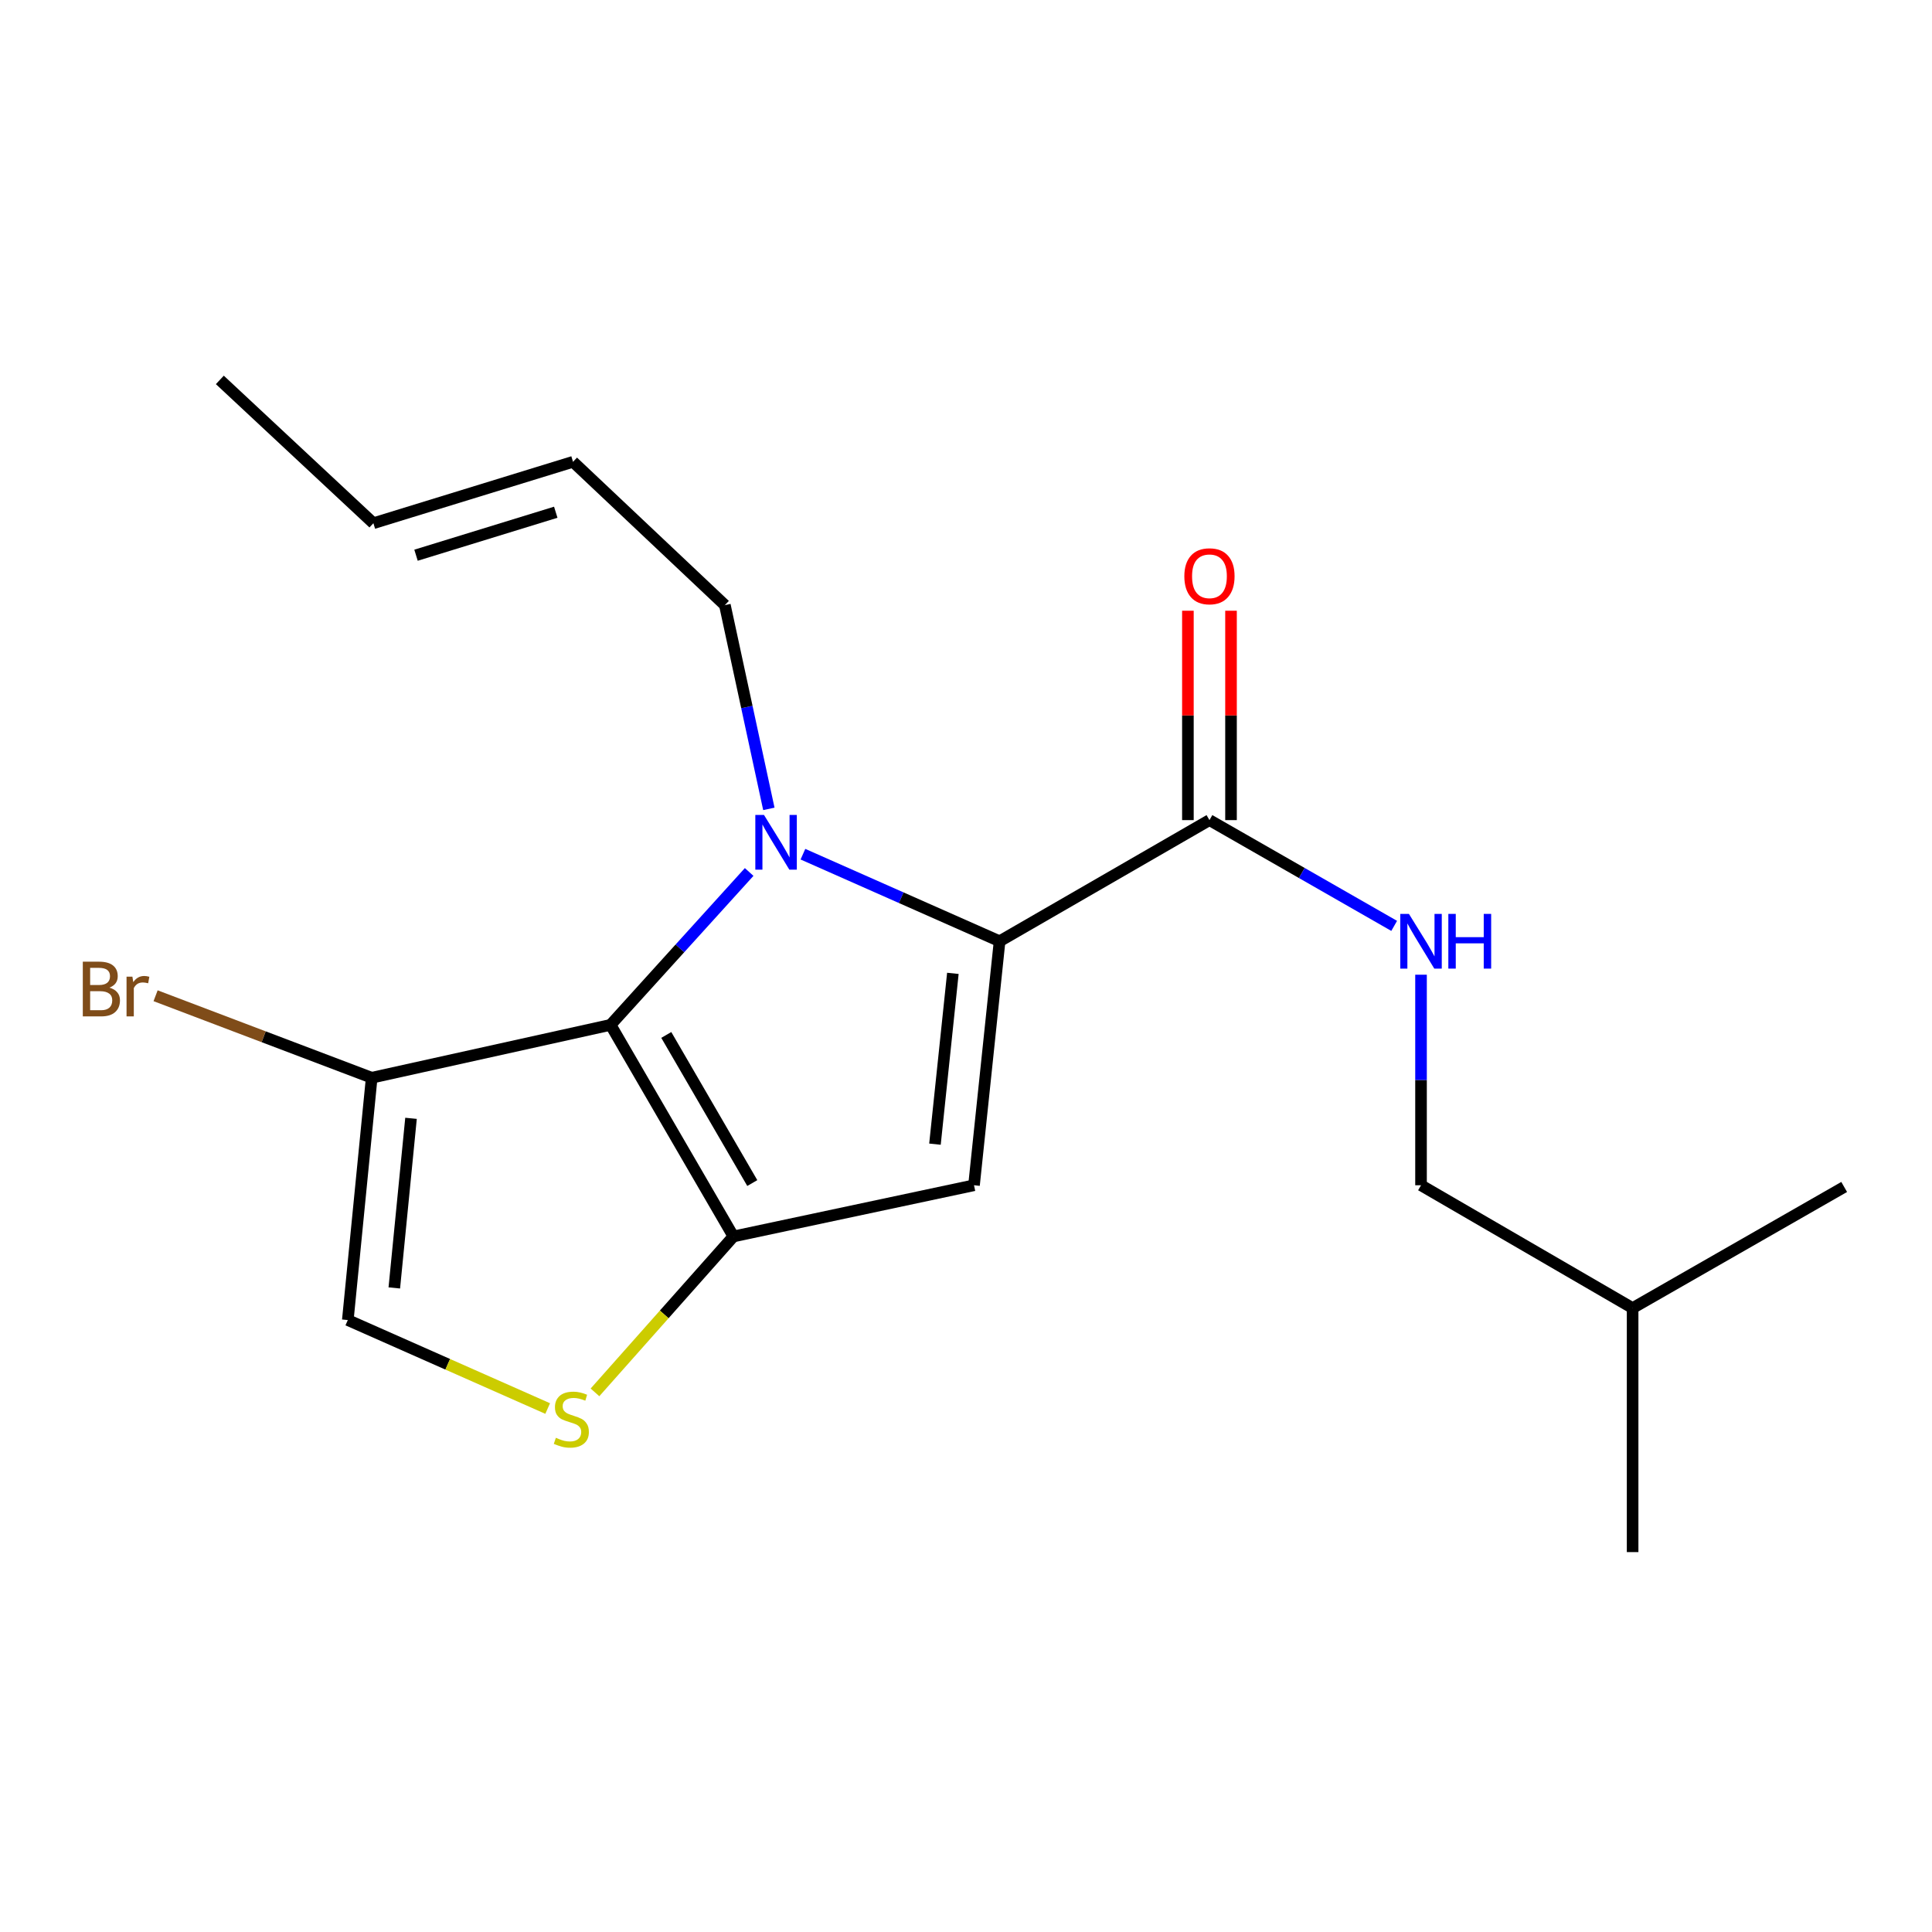 <?xml version='1.0' encoding='iso-8859-1'?>
<svg version='1.1' baseProfile='full'
              xmlns='http://www.w3.org/2000/svg'
                      xmlns:rdkit='http://www.rdkit.org/xml'
                      xmlns:xlink='http://www.w3.org/1999/xlink'
                  xml:space='preserve'
width='1000px' height='1000px' viewBox='0 0 1000 1000'>
<!-- END OF HEADER -->
<rect style='opacity:1.0;fill:#FFFFFF;stroke:none' width='1000' height='1000' x='0' y='0'> </rect>
<path class='bond-0' d='M 735.52,613.487 L 845.039,677.068' style='fill:none;fill-rule:evenodd;stroke:#000000;stroke-width:6px;stroke-linecap:butt;stroke-linejoin:miter;stroke-opacity:1' />
<path class='bond-1' d='M 735.52,613.487 L 735.52,558.998' style='fill:none;fill-rule:evenodd;stroke:#000000;stroke-width:6px;stroke-linecap:butt;stroke-linejoin:miter;stroke-opacity:1' />
<path class='bond-1' d='M 735.52,558.998 L 735.52,504.509' style='fill:none;fill-rule:evenodd;stroke:#0000FF;stroke-width:6px;stroke-linecap:butt;stroke-linejoin:miter;stroke-opacity:1' />
<path class='bond-2' d='M 626.013,424.491 L 673.819,451.864' style='fill:none;fill-rule:evenodd;stroke:#000000;stroke-width:6px;stroke-linecap:butt;stroke-linejoin:miter;stroke-opacity:1' />
<path class='bond-2' d='M 673.819,451.864 L 721.625,479.236' style='fill:none;fill-rule:evenodd;stroke:#0000FF;stroke-width:6px;stroke-linecap:butt;stroke-linejoin:miter;stroke-opacity:1' />
<path class='bond-3' d='M 637.172,424.491 L 637.172,370.302' style='fill:none;fill-rule:evenodd;stroke:#000000;stroke-width:6px;stroke-linecap:butt;stroke-linejoin:miter;stroke-opacity:1' />
<path class='bond-3' d='M 637.172,370.302 L 637.172,316.114' style='fill:none;fill-rule:evenodd;stroke:#FF0000;stroke-width:6px;stroke-linecap:butt;stroke-linejoin:miter;stroke-opacity:1' />
<path class='bond-3' d='M 614.854,424.491 L 614.854,370.302' style='fill:none;fill-rule:evenodd;stroke:#000000;stroke-width:6px;stroke-linecap:butt;stroke-linejoin:miter;stroke-opacity:1' />
<path class='bond-3' d='M 614.854,370.302 L 614.854,316.114' style='fill:none;fill-rule:evenodd;stroke:#FF0000;stroke-width:6px;stroke-linecap:butt;stroke-linejoin:miter;stroke-opacity:1' />
<path class='bond-4' d='M 626.013,424.491 L 517.386,487.192' style='fill:none;fill-rule:evenodd;stroke:#000000;stroke-width:6px;stroke-linecap:butt;stroke-linejoin:miter;stroke-opacity:1' />
<path class='bond-5' d='M 845.039,677.068 L 954.545,614.367' style='fill:none;fill-rule:evenodd;stroke:#000000;stroke-width:6px;stroke-linecap:butt;stroke-linejoin:miter;stroke-opacity:1' />
<path class='bond-6' d='M 845.039,677.068 L 845.039,803.363' style='fill:none;fill-rule:evenodd;stroke:#000000;stroke-width:6px;stroke-linecap:butt;stroke-linejoin:miter;stroke-opacity:1' />
<path class='bond-7' d='M 387.764,451.336 L 351.897,490.9' style='fill:none;fill-rule:evenodd;stroke:#0000FF;stroke-width:6px;stroke-linecap:butt;stroke-linejoin:miter;stroke-opacity:1' />
<path class='bond-7' d='M 351.897,490.9 L 316.029,530.464' style='fill:none;fill-rule:evenodd;stroke:#000000;stroke-width:6px;stroke-linecap:butt;stroke-linejoin:miter;stroke-opacity:1' />
<path class='bond-8' d='M 415.596,442.127 L 466.491,464.66' style='fill:none;fill-rule:evenodd;stroke:#0000FF;stroke-width:6px;stroke-linecap:butt;stroke-linejoin:miter;stroke-opacity:1' />
<path class='bond-8' d='M 466.491,464.66 L 517.386,487.192' style='fill:none;fill-rule:evenodd;stroke:#000000;stroke-width:6px;stroke-linecap:butt;stroke-linejoin:miter;stroke-opacity:1' />
<path class='bond-9' d='M 397.959,418.673 L 386.578,365.942' style='fill:none;fill-rule:evenodd;stroke:#0000FF;stroke-width:6px;stroke-linecap:butt;stroke-linejoin:miter;stroke-opacity:1' />
<path class='bond-9' d='M 386.578,365.942 L 375.196,313.211' style='fill:none;fill-rule:evenodd;stroke:#000000;stroke-width:6px;stroke-linecap:butt;stroke-linejoin:miter;stroke-opacity:1' />
<path class='bond-10' d='M 504.144,613.487 L 379.623,639.983' style='fill:none;fill-rule:evenodd;stroke:#000000;stroke-width:6px;stroke-linecap:butt;stroke-linejoin:miter;stroke-opacity:1' />
<path class='bond-11' d='M 504.144,613.487 L 517.386,487.192' style='fill:none;fill-rule:evenodd;stroke:#000000;stroke-width:6px;stroke-linecap:butt;stroke-linejoin:miter;stroke-opacity:1' />
<path class='bond-11' d='M 483.934,592.215 L 493.204,503.809' style='fill:none;fill-rule:evenodd;stroke:#000000;stroke-width:6px;stroke-linecap:butt;stroke-linejoin:miter;stroke-opacity:1' />
<path class='bond-12' d='M 379.623,639.983 L 316.029,530.464' style='fill:none;fill-rule:evenodd;stroke:#000000;stroke-width:6px;stroke-linecap:butt;stroke-linejoin:miter;stroke-opacity:1' />
<path class='bond-12' d='M 389.384,612.348 L 344.868,535.685' style='fill:none;fill-rule:evenodd;stroke:#000000;stroke-width:6px;stroke-linecap:butt;stroke-linejoin:miter;stroke-opacity:1' />
<path class='bond-13' d='M 379.623,639.983 L 343.791,680.337' style='fill:none;fill-rule:evenodd;stroke:#000000;stroke-width:6px;stroke-linecap:butt;stroke-linejoin:miter;stroke-opacity:1' />
<path class='bond-13' d='M 343.791,680.337 L 307.959,720.691' style='fill:none;fill-rule:evenodd;stroke:#CCCC00;stroke-width:6px;stroke-linecap:butt;stroke-linejoin:miter;stroke-opacity:1' />
<path class='bond-14' d='M 316.029,530.464 L 192.387,557.841' style='fill:none;fill-rule:evenodd;stroke:#000000;stroke-width:6px;stroke-linecap:butt;stroke-linejoin:miter;stroke-opacity:1' />
<path class='bond-15' d='M 192.387,557.841 L 180.026,683.255' style='fill:none;fill-rule:evenodd;stroke:#000000;stroke-width:6px;stroke-linecap:butt;stroke-linejoin:miter;stroke-opacity:1' />
<path class='bond-15' d='M 212.744,578.842 L 204.09,666.632' style='fill:none;fill-rule:evenodd;stroke:#000000;stroke-width:6px;stroke-linecap:butt;stroke-linejoin:miter;stroke-opacity:1' />
<path class='bond-16' d='M 192.387,557.841 L 136.461,536.618' style='fill:none;fill-rule:evenodd;stroke:#000000;stroke-width:6px;stroke-linecap:butt;stroke-linejoin:miter;stroke-opacity:1' />
<path class='bond-16' d='M 136.461,536.618 L 80.535,515.394' style='fill:none;fill-rule:evenodd;stroke:#7F4C19;stroke-width:6px;stroke-linecap:butt;stroke-linejoin:miter;stroke-opacity:1' />
<path class='bond-17' d='M 180.026,683.255 L 231.751,706.155' style='fill:none;fill-rule:evenodd;stroke:#000000;stroke-width:6px;stroke-linecap:butt;stroke-linejoin:miter;stroke-opacity:1' />
<path class='bond-17' d='M 231.751,706.155 L 283.476,729.055' style='fill:none;fill-rule:evenodd;stroke:#CCCC00;stroke-width:6px;stroke-linecap:butt;stroke-linejoin:miter;stroke-opacity:1' />
<path class='bond-18' d='M 296.6,239.029 L 193.268,270.819' style='fill:none;fill-rule:evenodd;stroke:#000000;stroke-width:6px;stroke-linecap:butt;stroke-linejoin:miter;stroke-opacity:1' />
<path class='bond-18' d='M 287.663,265.129 L 215.33,287.382' style='fill:none;fill-rule:evenodd;stroke:#000000;stroke-width:6px;stroke-linecap:butt;stroke-linejoin:miter;stroke-opacity:1' />
<path class='bond-19' d='M 296.6,239.029 L 375.196,313.211' style='fill:none;fill-rule:evenodd;stroke:#000000;stroke-width:6px;stroke-linecap:butt;stroke-linejoin:miter;stroke-opacity:1' />
<path class='bond-20' d='M 193.268,270.819 L 113.791,196.637' style='fill:none;fill-rule:evenodd;stroke:#000000;stroke-width:6px;stroke-linecap:butt;stroke-linejoin:miter;stroke-opacity:1' />
<path  class='atom-2' d='M 729.26 473.032
L 738.54 488.032
Q 739.46 489.512, 740.94 492.192
Q 742.42 494.872, 742.5 495.032
L 742.5 473.032
L 746.26 473.032
L 746.26 501.352
L 742.38 501.352
L 732.42 484.952
Q 731.26 483.032, 730.02 480.832
Q 728.82 478.632, 728.46 477.952
L 728.46 501.352
L 724.78 501.352
L 724.78 473.032
L 729.26 473.032
' fill='#0000FF'/>
<path  class='atom-2' d='M 749.66 473.032
L 753.5 473.032
L 753.5 485.072
L 767.98 485.072
L 767.98 473.032
L 771.82 473.032
L 771.82 501.352
L 767.98 501.352
L 767.98 488.272
L 753.5 488.272
L 753.5 501.352
L 749.66 501.352
L 749.66 473.032
' fill='#0000FF'/>
<path  class='atom-3' d='M 613.013 298.276
Q 613.013 291.476, 616.373 287.676
Q 619.733 283.876, 626.013 283.876
Q 632.293 283.876, 635.653 287.676
Q 639.013 291.476, 639.013 298.276
Q 639.013 305.156, 635.613 309.076
Q 632.213 312.956, 626.013 312.956
Q 619.773 312.956, 616.373 309.076
Q 613.013 305.196, 613.013 298.276
M 626.013 309.756
Q 630.333 309.756, 632.653 306.876
Q 635.013 303.956, 635.013 298.276
Q 635.013 292.716, 632.653 289.916
Q 630.333 287.076, 626.013 287.076
Q 621.693 287.076, 619.333 289.876
Q 617.013 292.676, 617.013 298.276
Q 617.013 303.996, 619.333 306.876
Q 621.693 309.756, 626.013 309.756
' fill='#FF0000'/>
<path  class='atom-5' d='M 395.433 421.812
L 404.713 436.812
Q 405.633 438.292, 407.113 440.972
Q 408.593 443.652, 408.673 443.812
L 408.673 421.812
L 412.433 421.812
L 412.433 450.132
L 408.553 450.132
L 398.593 433.732
Q 397.433 431.812, 396.193 429.612
Q 394.993 427.412, 394.633 426.732
L 394.633 450.132
L 390.953 450.132
L 390.953 421.812
L 395.433 421.812
' fill='#0000FF'/>
<path  class='atom-12' d='M 287.72 744.195
Q 288.04 744.315, 289.36 744.875
Q 290.68 745.435, 292.12 745.795
Q 293.6 746.115, 295.04 746.115
Q 297.72 746.115, 299.28 744.835
Q 300.84 743.515, 300.84 741.235
Q 300.84 739.675, 300.04 738.715
Q 299.28 737.755, 298.08 737.235
Q 296.88 736.715, 294.88 736.115
Q 292.36 735.355, 290.84 734.635
Q 289.36 733.915, 288.28 732.395
Q 287.24 730.875, 287.24 728.315
Q 287.24 724.755, 289.64 722.555
Q 292.08 720.355, 296.88 720.355
Q 300.16 720.355, 303.88 721.915
L 302.96 724.995
Q 299.56 723.595, 297 723.595
Q 294.24 723.595, 292.72 724.755
Q 291.2 725.875, 291.24 727.835
Q 291.24 729.355, 292 730.275
Q 292.8 731.195, 293.92 731.715
Q 295.08 732.235, 297 732.835
Q 299.56 733.635, 301.08 734.435
Q 302.6 735.235, 303.68 736.875
Q 304.8 738.475, 304.8 741.235
Q 304.8 745.155, 302.16 747.275
Q 299.56 749.355, 295.2 749.355
Q 292.68 749.355, 290.76 748.795
Q 288.88 748.275, 286.64 747.355
L 287.72 744.195
' fill='#CCCC00'/>
<path  class='atom-17' d='M 56.619 511.208
Q 59.339 511.968, 60.699 513.648
Q 62.099 515.288, 62.099 517.728
Q 62.099 521.648, 59.579 523.888
Q 57.099 526.088, 52.379 526.088
L 42.859 526.088
L 42.859 497.768
L 51.219 497.768
Q 56.059 497.768, 58.499 499.728
Q 60.939 501.688, 60.939 505.288
Q 60.939 509.568, 56.619 511.208
M 46.659 500.968
L 46.659 509.848
L 51.219 509.848
Q 54.019 509.848, 55.459 508.728
Q 56.939 507.568, 56.939 505.288
Q 56.939 500.968, 51.219 500.968
L 46.659 500.968
M 52.379 522.888
Q 55.139 522.888, 56.619 521.568
Q 58.099 520.248, 58.099 517.728
Q 58.099 515.408, 56.459 514.248
Q 54.859 513.048, 51.779 513.048
L 46.659 513.048
L 46.659 522.888
L 52.379 522.888
' fill='#7F4C19'/>
<path  class='atom-17' d='M 68.539 505.528
L 68.979 508.368
Q 71.139 505.168, 74.659 505.168
Q 75.779 505.168, 77.299 505.568
L 76.699 508.928
Q 74.979 508.528, 74.019 508.528
Q 72.339 508.528, 71.219 509.208
Q 70.139 509.848, 69.259 511.408
L 69.259 526.088
L 65.499 526.088
L 65.499 505.528
L 68.539 505.528
' fill='#7F4C19'/>
</svg>
